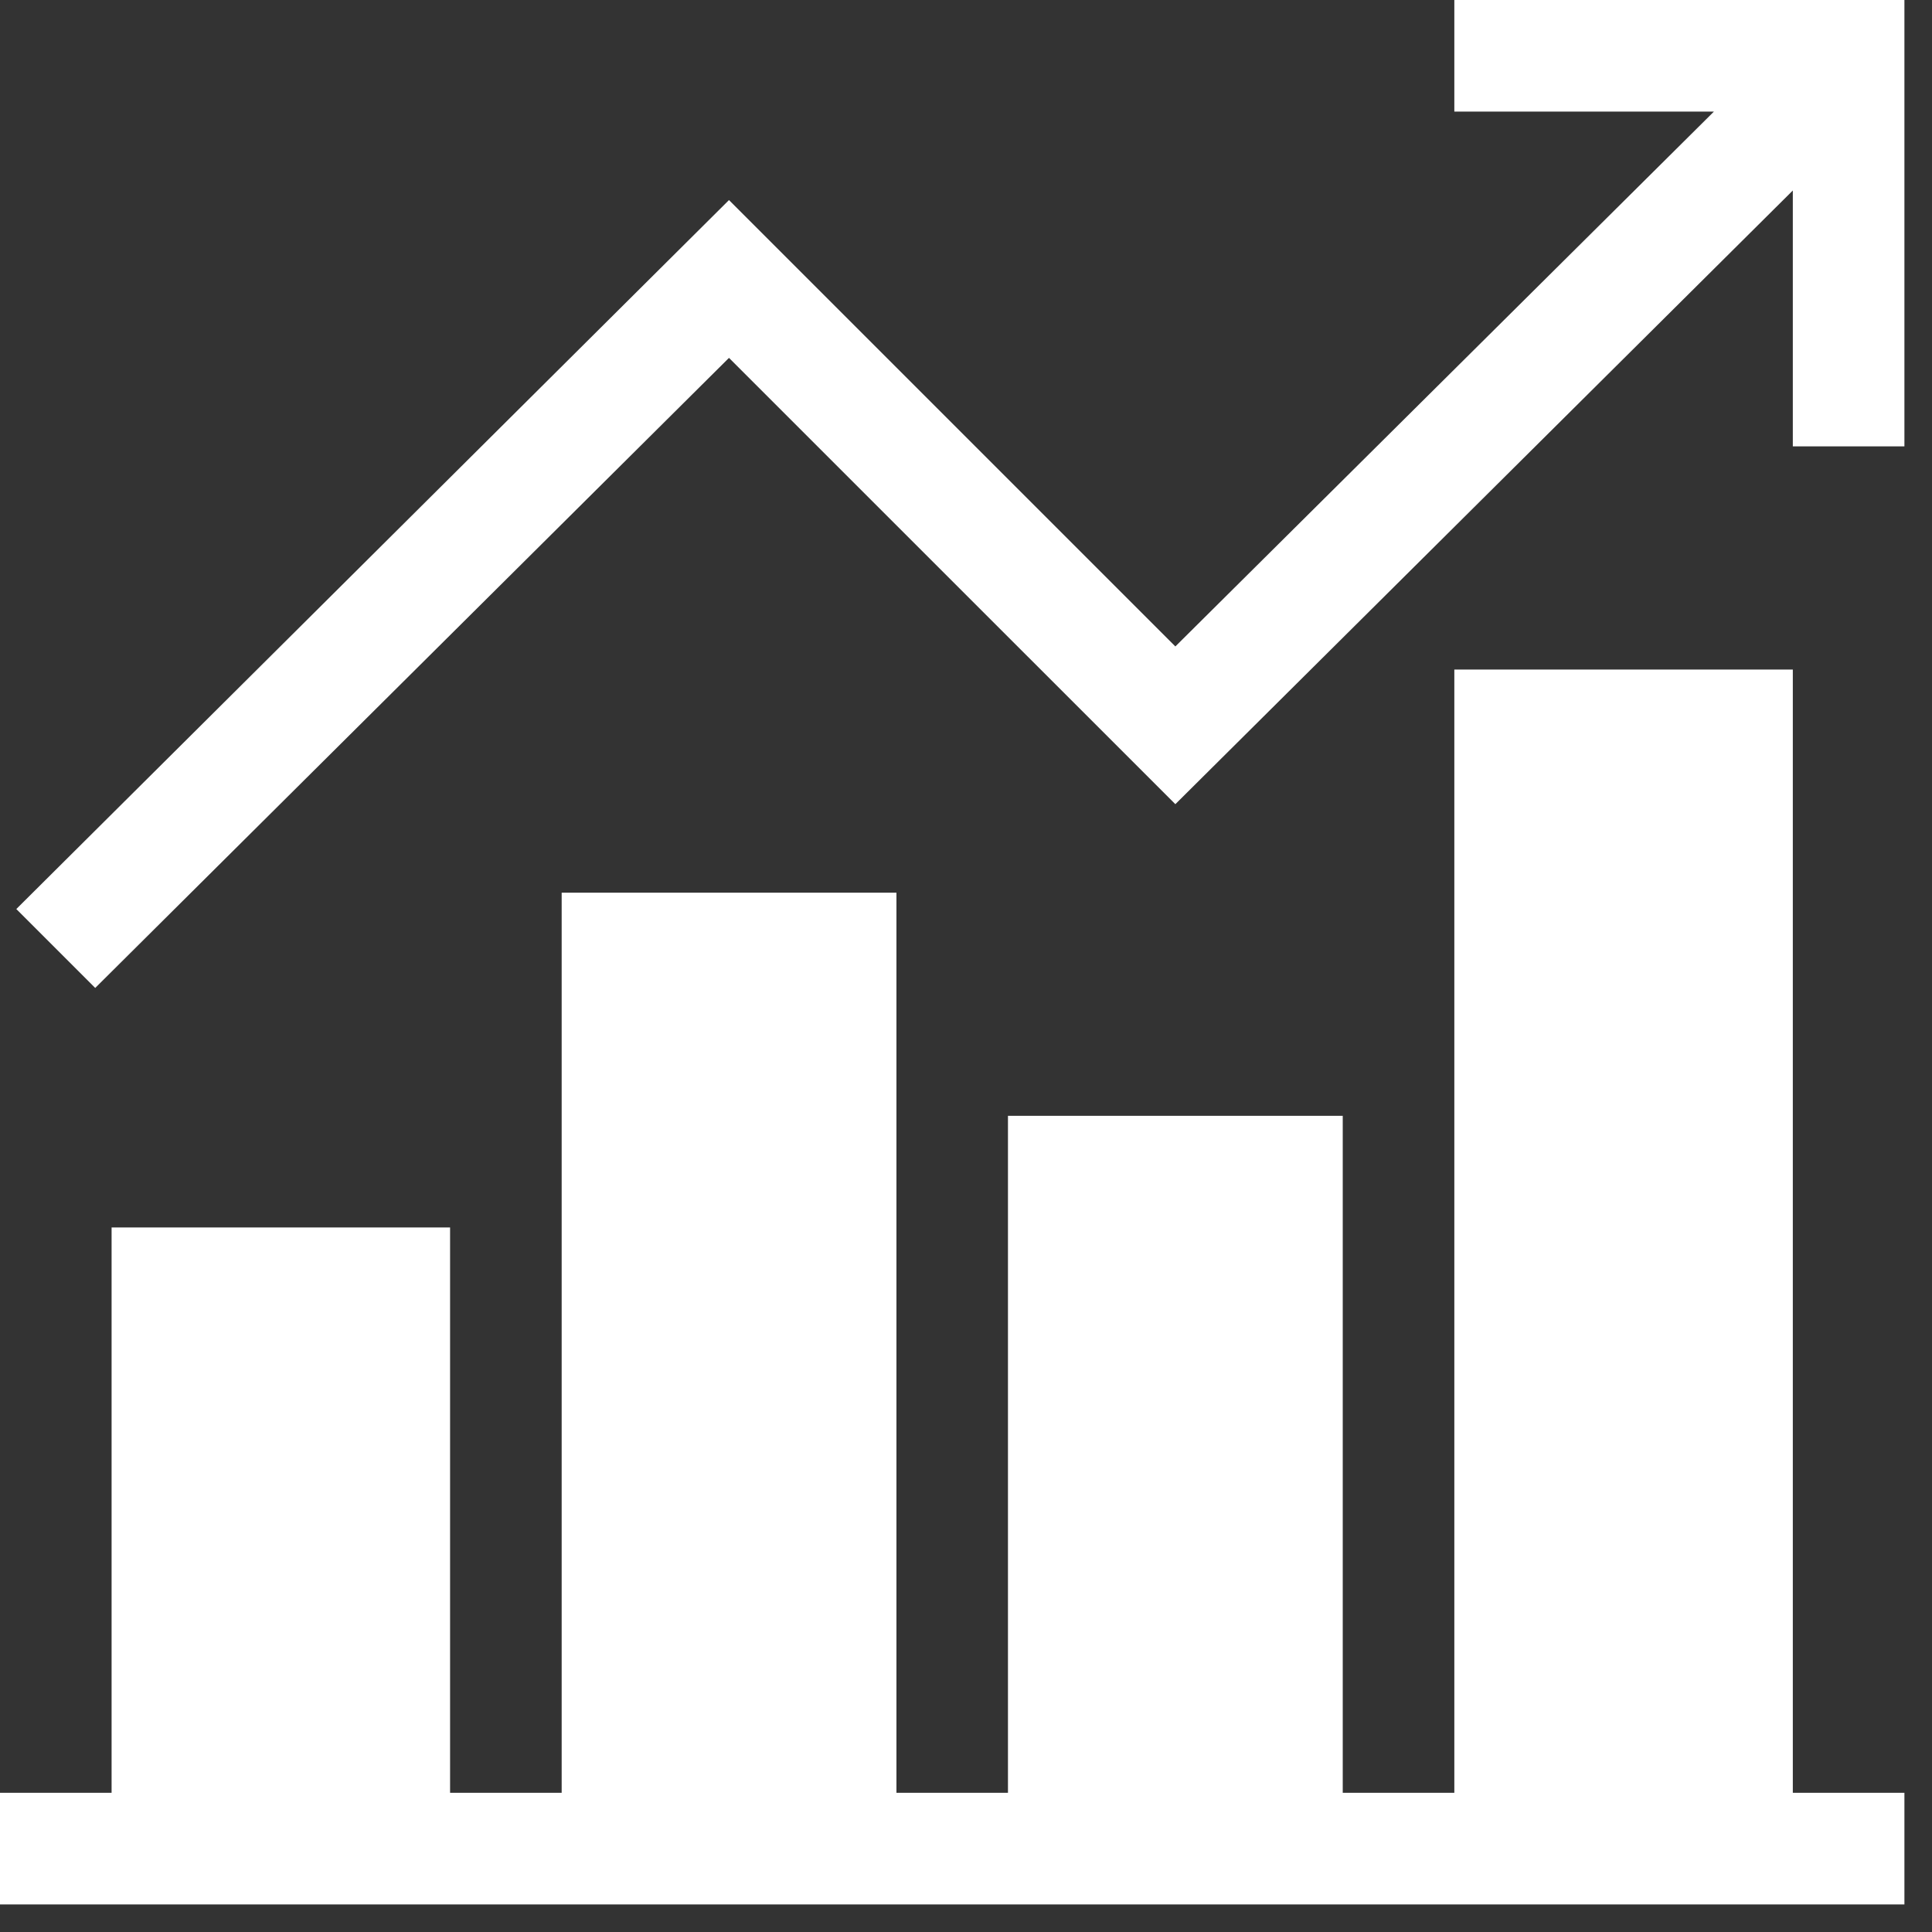<svg width="25" height="25" viewBox="0 0 25 25" fill="none" xmlns="http://www.w3.org/2000/svg">
<rect x="0" y="0" width="25" height="25" fill="#333333" stroke="none"/>
<g clip-path="url(#clip0_526_13113)">
<path d="M24.643 23.199H23.199V8.664H18.819V23.199H17.375V14.439H13.043V23.199H11.6V11.551H7.268V23.199H5.824V15.883H1.444V23.199H0V24.643H24.643V23.199Z" fill="white"/>
<path d="M24.643 5.776V0H18.819V1.444H22.178L15.209 8.365L9.433 2.589L0.211 11.763L1.232 12.784L9.433 4.631L15.209 10.406L23.199 2.465V5.776H24.643Z" fill="white"/>
</g>
<defs>
<clipPath id="clip0_526_13113">
<rect width="24.643" height="24.643" fill="white"/>
</clipPath>
</defs>
</svg>
